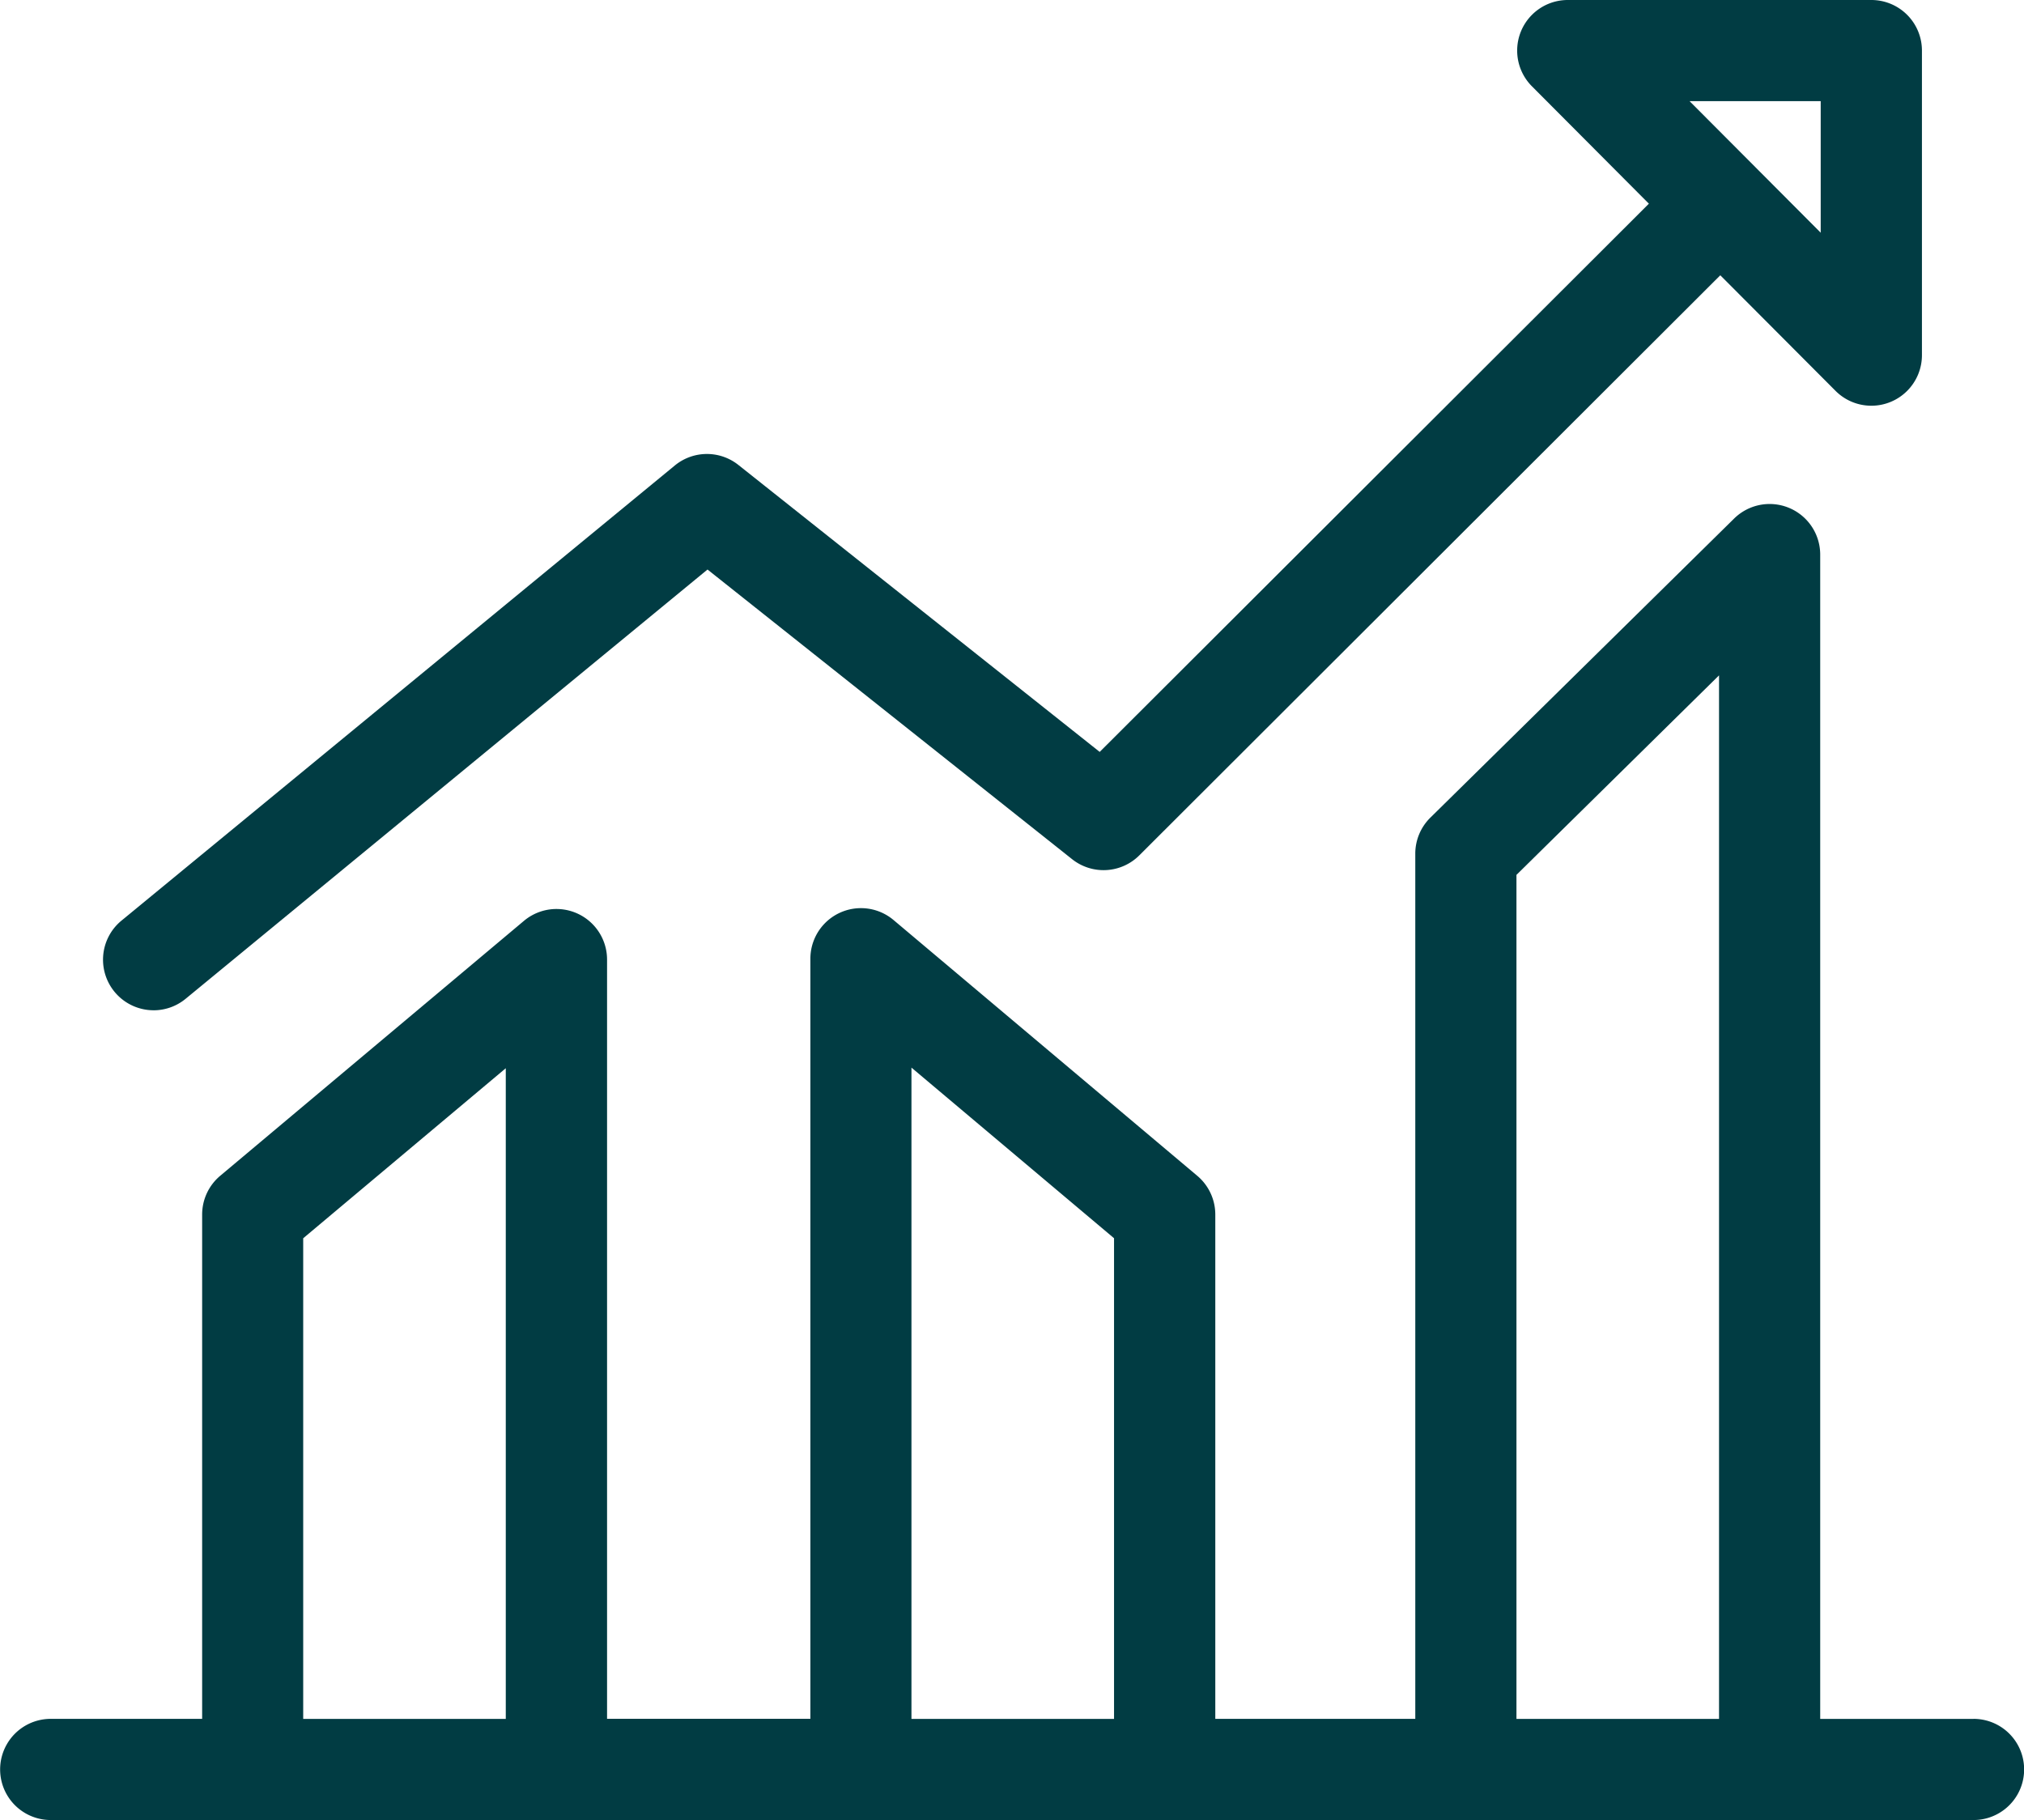 <svg xmlns="http://www.w3.org/2000/svg" width="93.108" height="83.727" viewBox="0 0 93.108 83.727">
  <g id="Grupo_466" data-name="Grupo 466" transform="translate(-155.327 -978.406)">
    <path id="Caminho_610" data-name="Caminho 610" d="M246.108,1111.761H239.06V1058.2a2.327,2.327,0,0,0-3.96-1.658L221.127,1070.3a2.327,2.327,0,0,0-.694,1.658v39.8h-9.2v-23.2a2.327,2.327,0,0,0-.828-1.78l-13.973-11.767a2.327,2.327,0,0,0-3.826,1.78v34.964h-9.353v-34.925a2.327,2.327,0,0,0-3.823-1.782l-13.973,11.728a2.327,2.327,0,0,0-.831,1.782v23.2h-6.966a2.327,2.327,0,0,0,0,4.654h88.454a2.327,2.327,0,1,0,0-4.654Zm-67.514,0h-9.319V1089.65l9.319-7.822Zm27.981,0h-9.319V1081.8l9.319,7.848Zm27.831,0h-9.319v-38.827l9.319-9.178Z" transform="translate(0 -54.282)" fill="#013c43"/>
    <path id="Caminho_611" data-name="Caminho 611" d="M173.475,1024.881a2.318,2.318,0,0,0,1.477-.53l24.007-19.746,16.771,13.324a2.327,2.327,0,0,0,3.092-.175l26.727-26.685,5.3,5.316a2.327,2.327,0,0,0,3.976-1.643V980.733a2.327,2.327,0,0,0-2.327-2.327H238.532a2.327,2.327,0,0,0-1.648,3.97l5.38,5.4L217,1012.995l-16.62-13.2a2.326,2.326,0,0,0-2.926.025L172,1020.756a2.327,2.327,0,0,0,1.48,4.124Zm76.693-41.821v6.051l-6.031-6.051Z" transform="translate(-11.085 0)" fill="#013c43"/>
  </g>
</svg>
